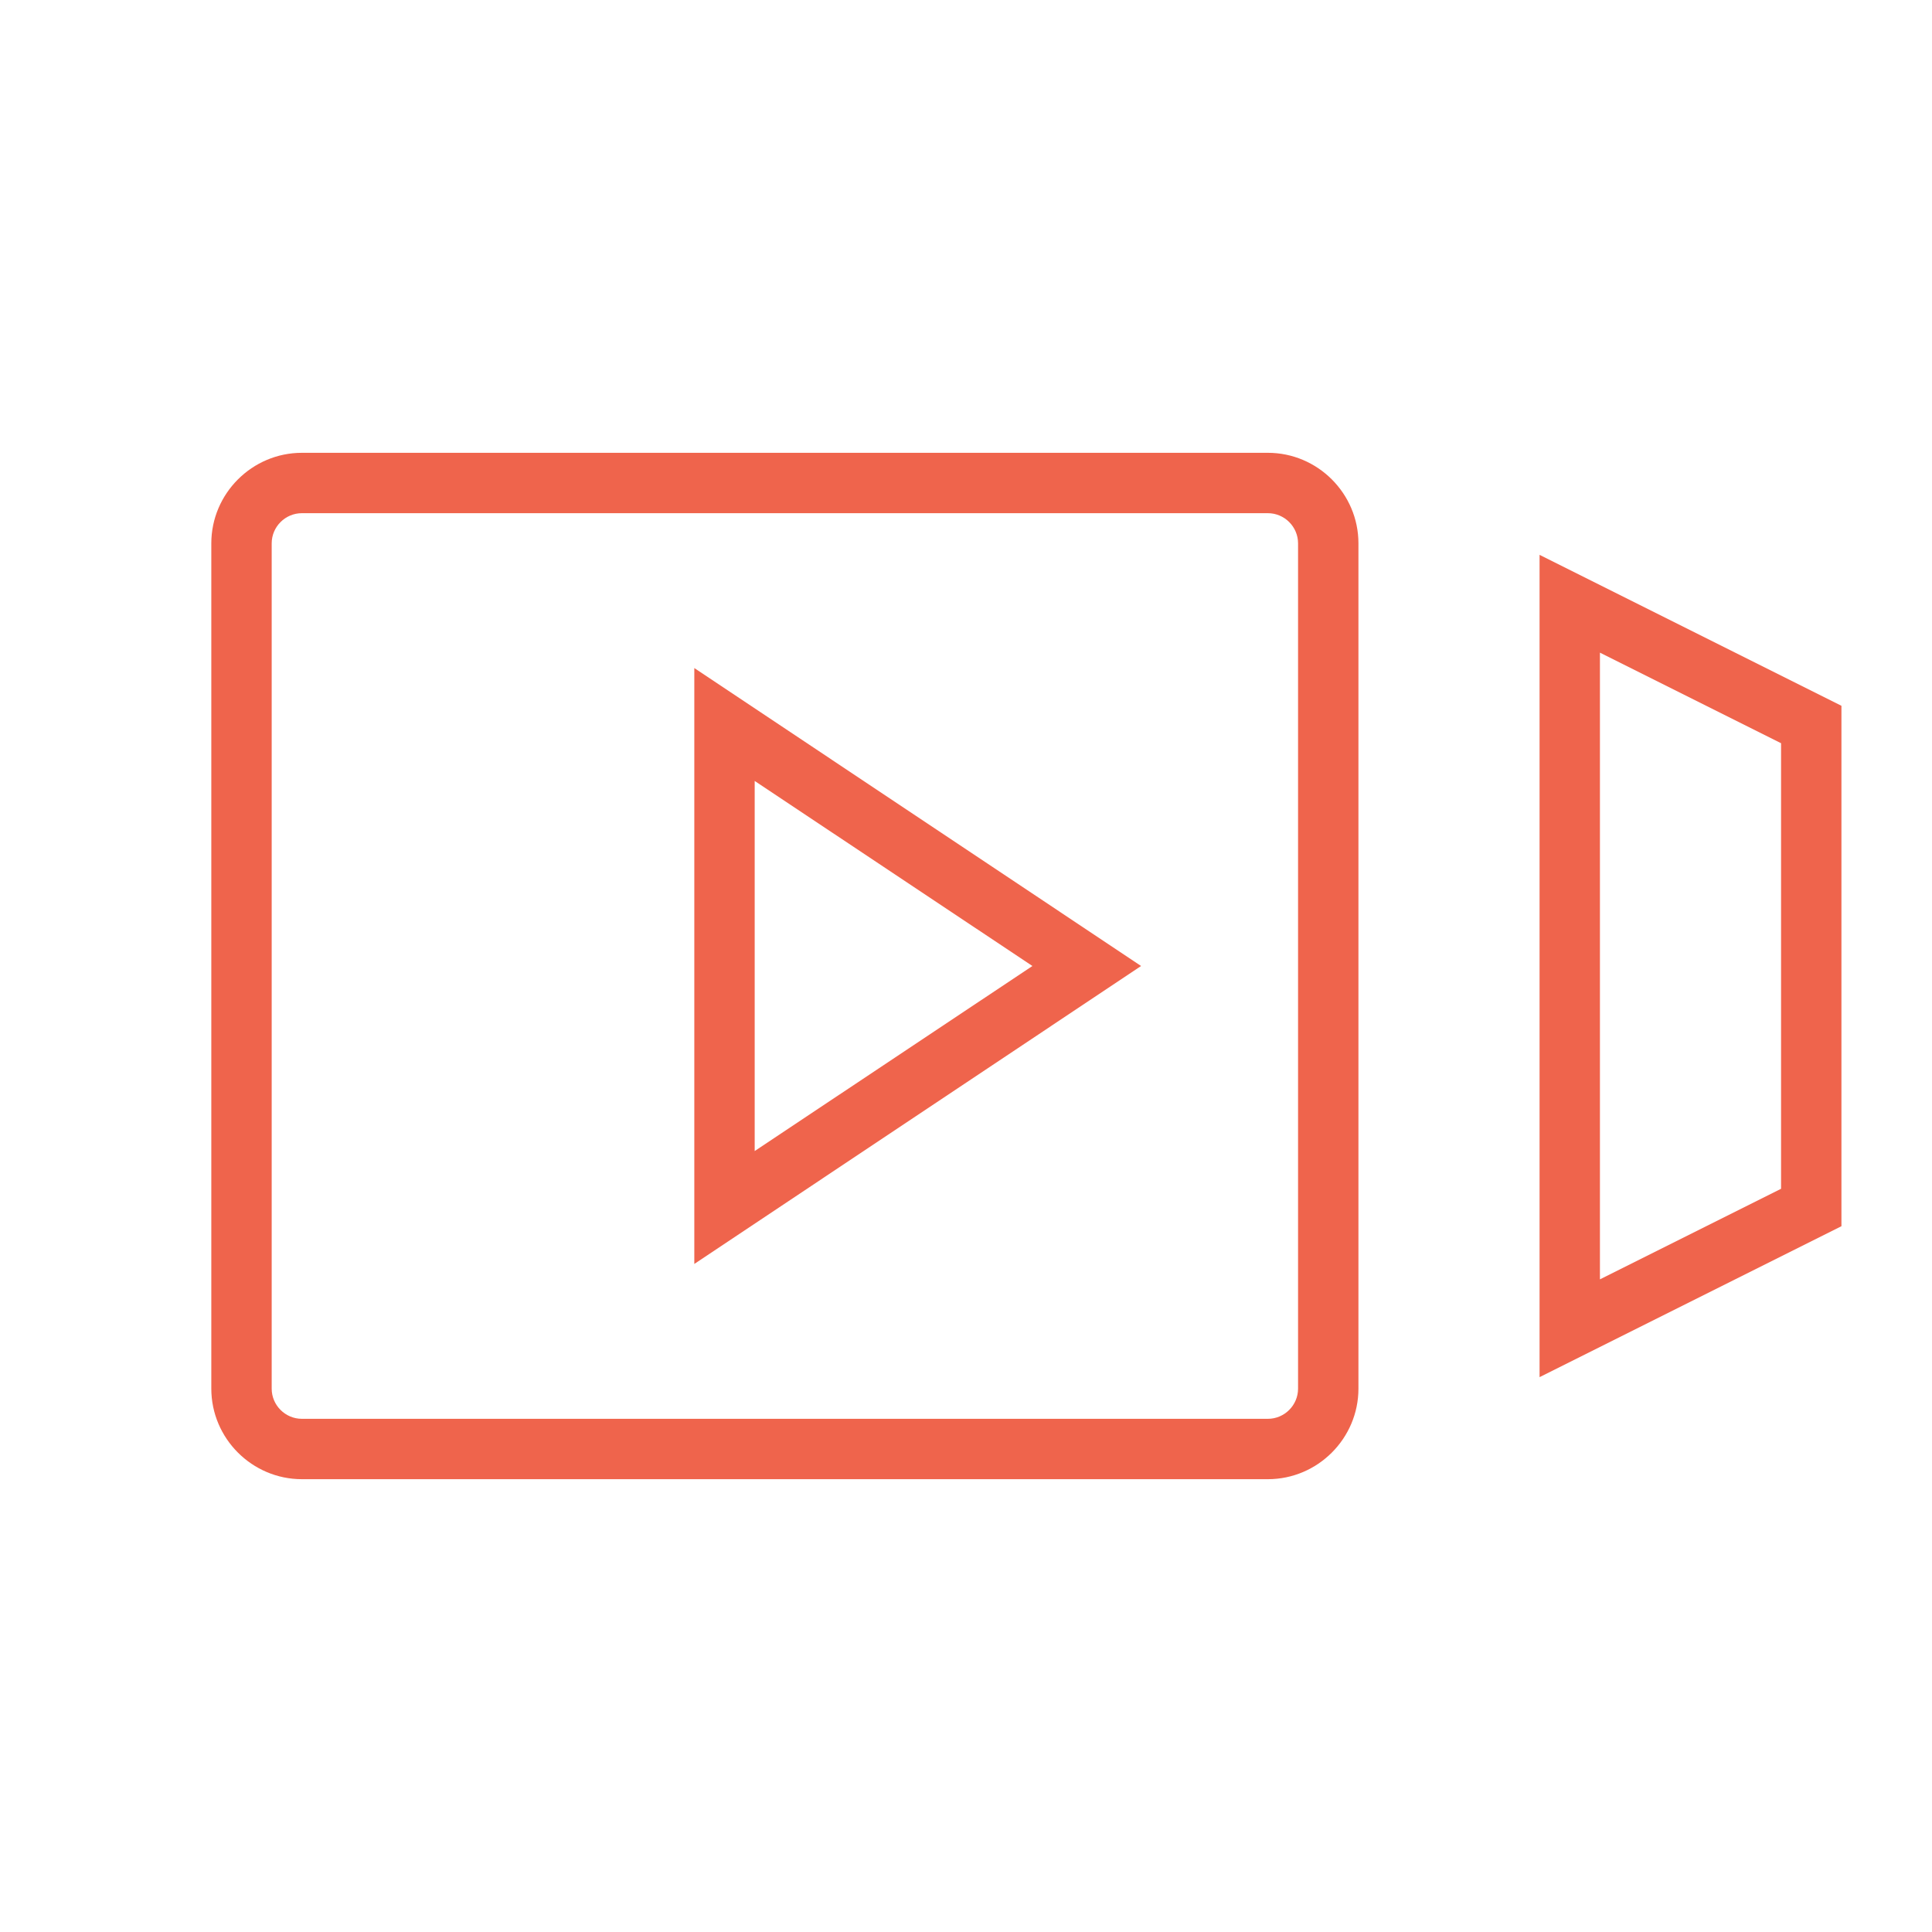 <?xml version="1.0" encoding="UTF-8"?>
<svg id="Layer_1" xmlns="http://www.w3.org/2000/svg" version="1.1" viewBox="0 0 64 64">
  <!-- Generator: Adobe Illustrator 29.6.1, SVG Export Plug-In . SVG Version: 2.1.1 Build 9)  -->
  <defs>
    <style>
      .st0 {
        fill: #ef644c;
      }
    </style>
  </defs>
  <path class="st0" d="M42,49H10c-1.65,0-3-1.35-3-3v-28c0-1.65,1.35-3,3-3h32c1.65,0,3,1.35,3,3v28c0,1.65-1.35,3-3,3ZM10,17c-.55,0-1,.45-1,1v28c0,.55.45,1,1,1h32c.55,0,1-.45,1-1v-28c0-.55-.45-1-1-1H10Z"/>
  <path class="st0" d="M51,45.62v-27.24l10,5v17.24l-10,5ZM53,21.62v20.76l6-3v-14.76l-6-3Z"/>
  <path class="st0" d="M23,41.87v-19.74l14.8,9.87-14.8,9.87ZM25,25.87v12.26l9.2-6.13-9.2-6.13Z"/>
</svg>
